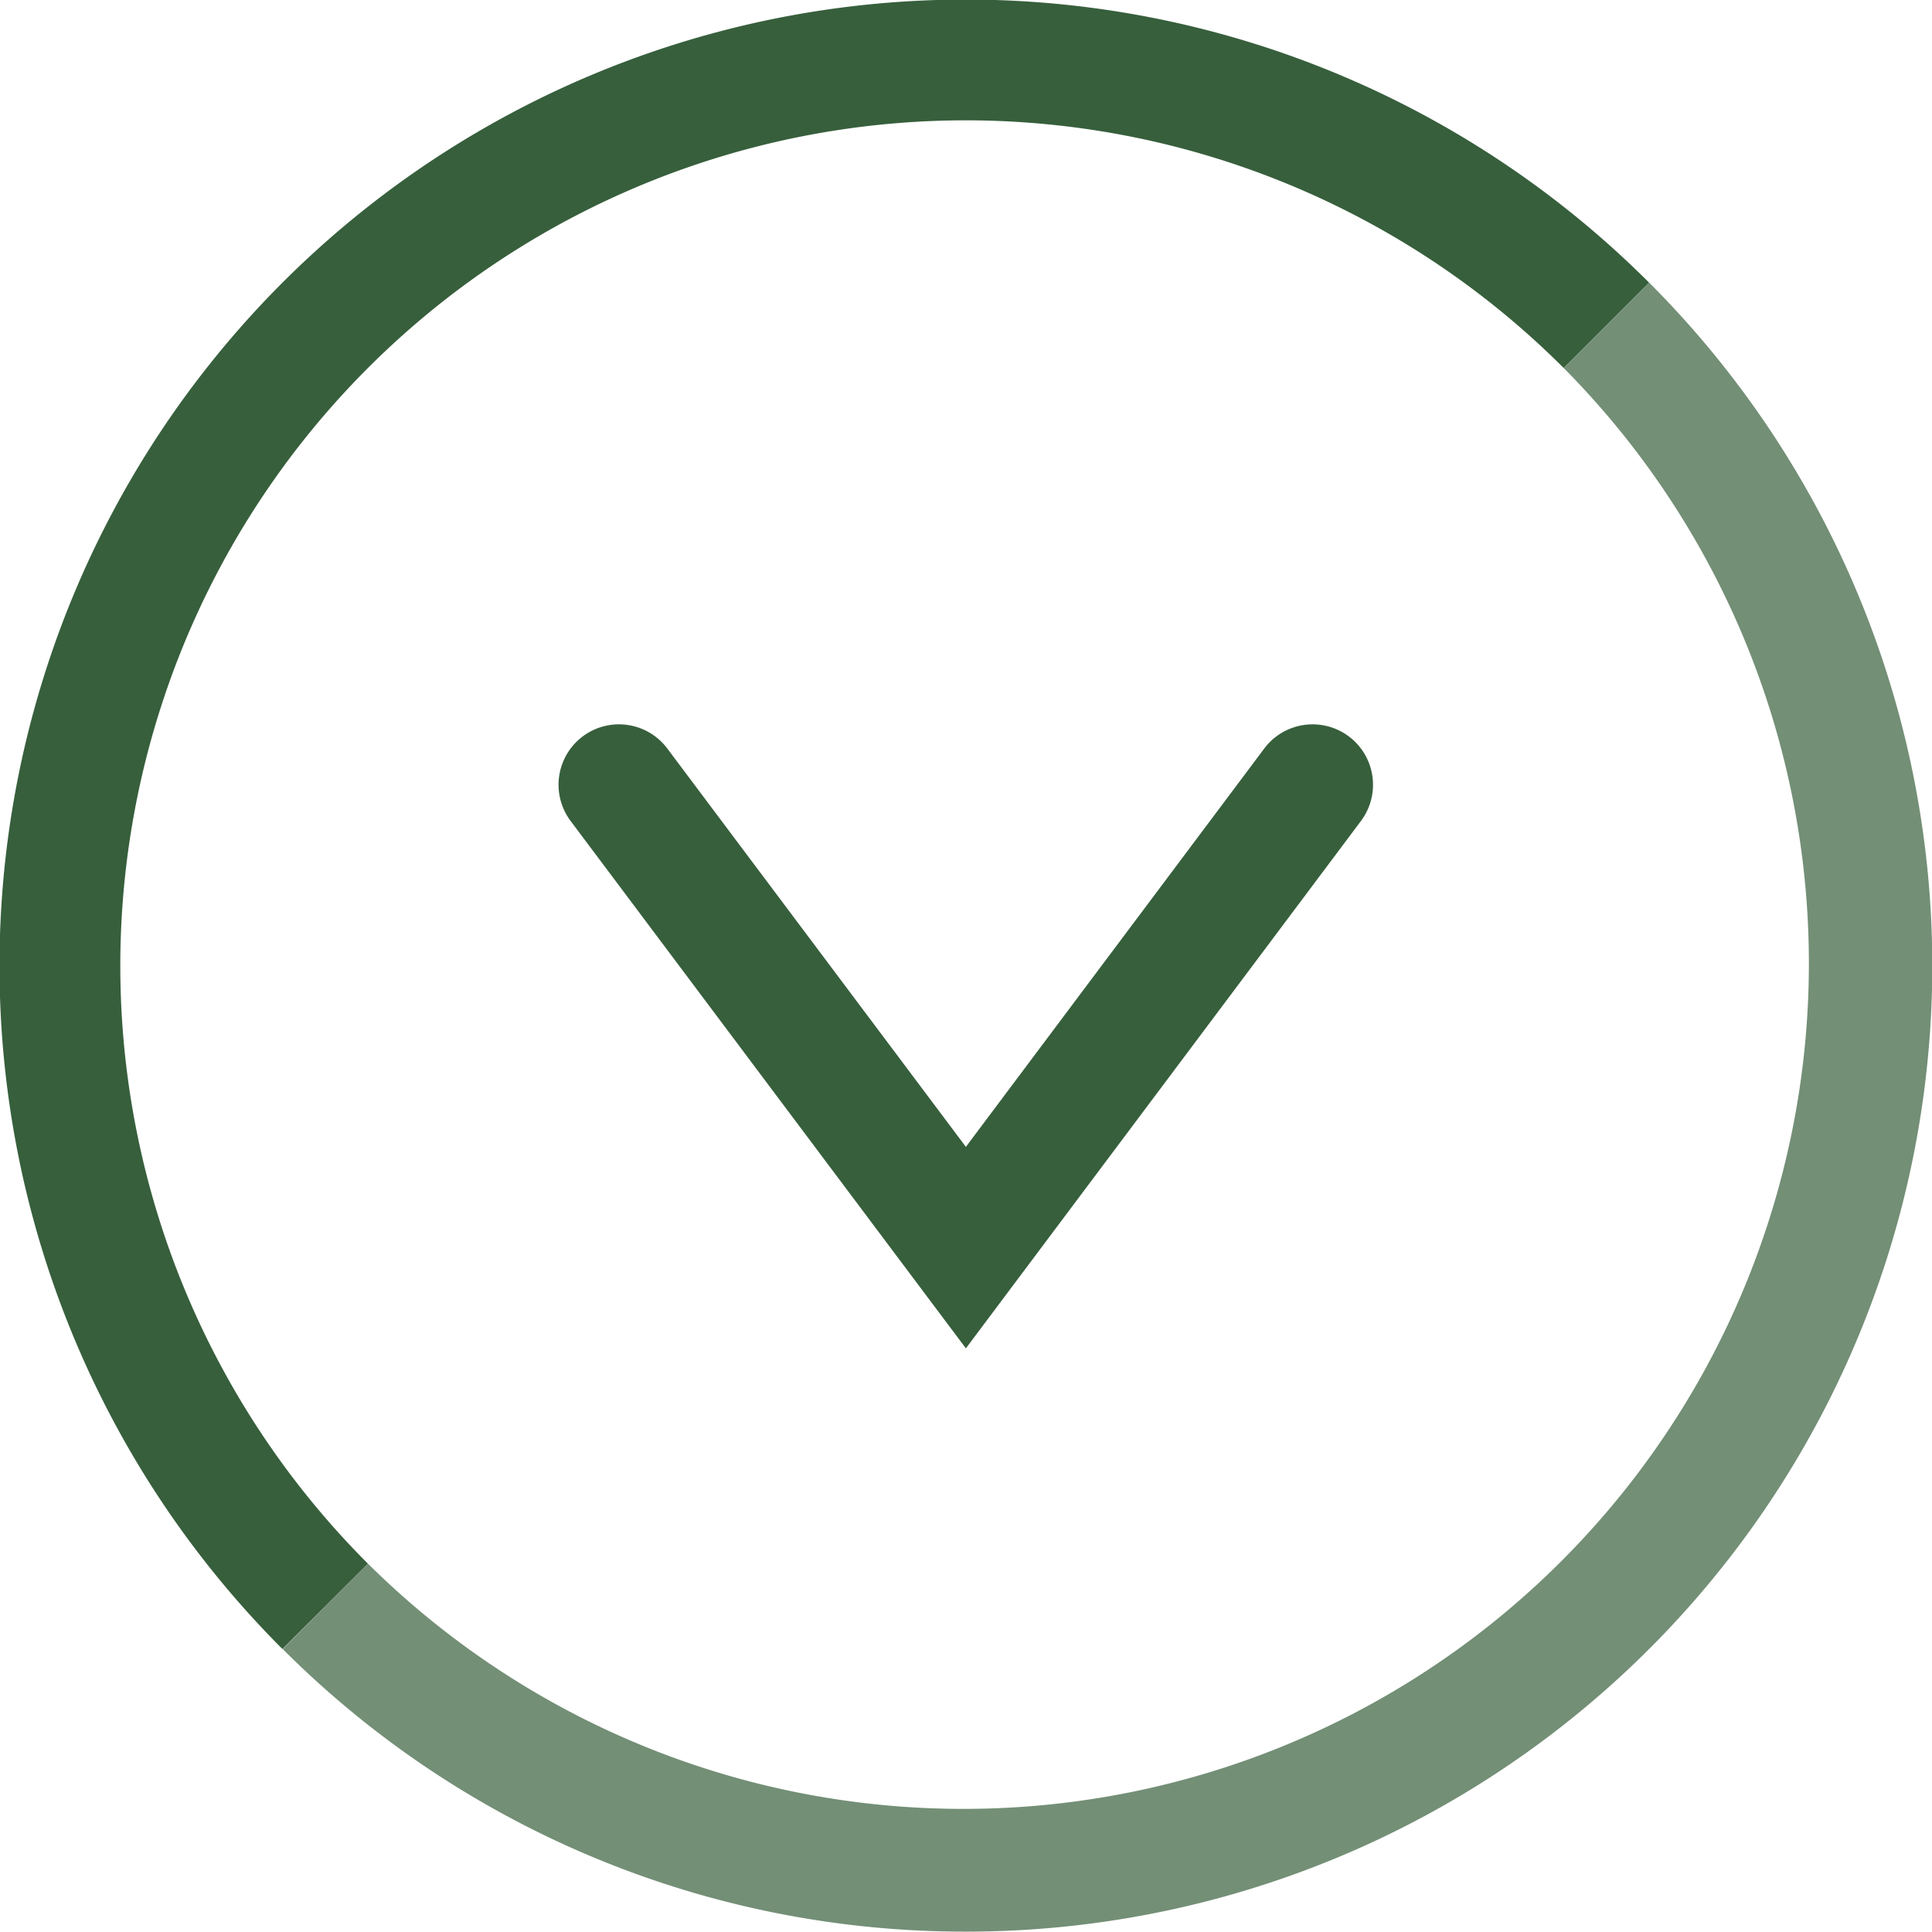 <svg xmlns="http://www.w3.org/2000/svg" width="30.828" height="30.822" viewBox="0 0 30.828 30.822"><path d="M4.507,26.313A15.418,15.418,0,0,1,26.314,4.51L24.951,5.872A13.491,13.491,0,1,0,5.871,24.951Z" fill="#375f3c"/><path d="M15.412,30.822a15.378,15.378,0,0,1-10.9-4.508L5.871,24.95A13.491,13.491,0,0,0,24.951,5.872l1.363-1.363a15.411,15.411,0,0,1-10.9,26.313Z" fill="#738f76"/><path d="M15.412,21.515,9.105,13.1a.964.964,0,0,1,1.543-1.156L15.412,18.3l4.761-6.356A.964.964,0,0,1,21.716,13.1Z" fill="#375f3c"/></svg>